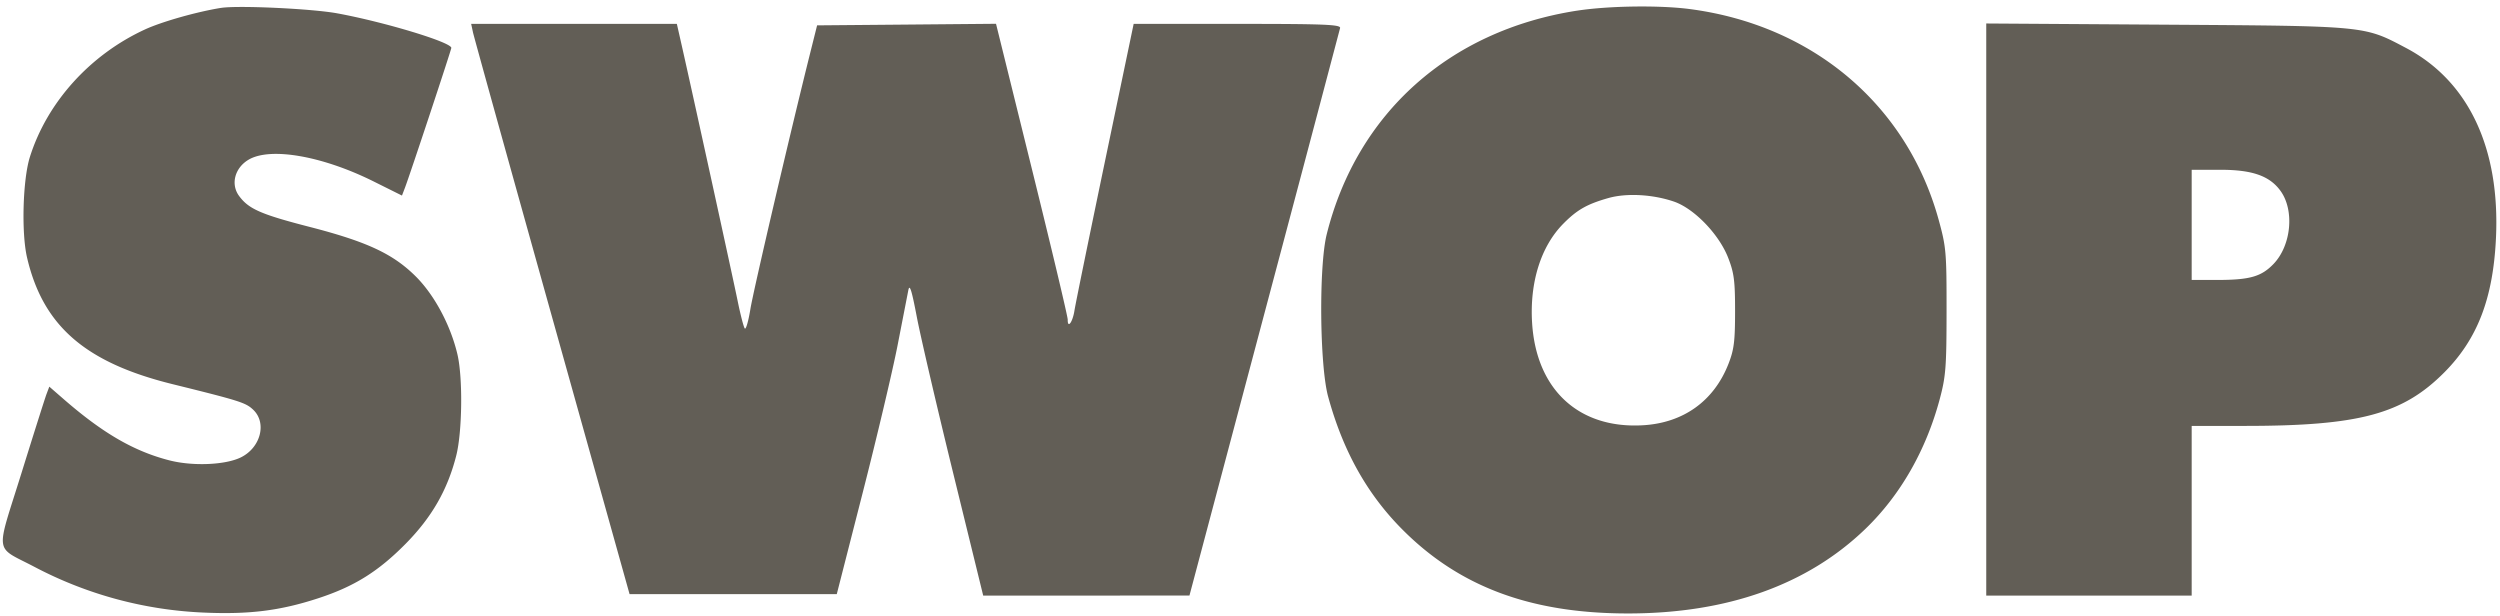 <svg xmlns="http://www.w3.org/2000/svg" width="138" height="34" fill="none"><path fill="#625E56" fill-rule="evenodd" d="M12.196.436c-1.342.217-3.257.76-4.187 1.187-3.039 1.398-5.41 4.025-6.36 7.046-.39 1.241-.474 4.18-.157 5.542.874 3.77 3.21 5.803 8.031 6.994 3.72.92 4.036 1.02 4.449 1.408.771.725.42 2.094-.675 2.634-.857.422-2.656.497-3.95.164-1.945-.5-3.655-1.489-5.805-3.355l-.82-.713-.154.41c-.085.225-.71 2.198-1.39 4.384-1.427 4.58-1.512 3.976.73 5.157a22.01 22.01 0 0 0 9.333 2.52c2.498.111 4.208-.1 6.301-.782 2.01-.654 3.338-1.482 4.862-3.028 1.435-1.458 2.3-2.965 2.78-4.852.333-1.305.37-4.298.067-5.588-.375-1.604-1.273-3.284-2.303-4.307-1.253-1.246-2.69-1.916-5.852-2.731-2.703-.697-3.369-.99-3.9-1.712-.475-.646-.236-1.55.528-2 1.199-.708 4.073-.207 6.905 1.204l1.56.777.162-.424c.263-.684 2.562-7.62 2.562-7.728 0-.31-3.673-1.424-6.292-1.906-1.397-.258-5.5-.45-6.425-.3zM87.041.59c-7.03 1.095-12.133 5.656-13.805 12.339-.44 1.758-.393 7.238.077 8.964.806 2.958 2.12 5.328 4.036 7.273 3.157 3.207 7.118 4.695 12.507 4.697 5.483.003 9.911-1.575 13.121-4.674 1.925-1.86 3.339-4.33 4.097-7.16.334-1.25.374-1.761.376-4.849.003-3.257-.022-3.542-.436-5.047-1.747-6.342-6.941-10.74-13.736-11.632-1.686-.221-4.501-.18-6.237.09zM26.104 1.77c.053.248 2.02 7.331 4.372 15.739l4.276 15.287H46.19l1.429-5.59c.786-3.073 1.652-6.734 1.926-8.136l.593-3.04c.074-.38.183-.04.473 1.479.208 1.085 1.116 4.987 2.02 8.67l1.642 6.699 5.692-.002 5.693-.002 4.131-15.547a7965.3 7965.3 0 0 0 4.184-15.778c.044-.195-.835-.231-5.672-.231h-5.723L60.991 8.92c-.872 4.182-1.629 7.882-1.681 8.223-.1.644-.38 1.02-.372.499.003-.164-.887-3.905-1.977-8.313L54.98 1.313l-4.938.044-4.938.043-.37 1.48c-1.108 4.426-3.144 13.147-3.313 14.184-.107.66-.245 1.14-.308 1.069-.062-.072-.24-.76-.396-1.528-.26-1.276-2.443-11.255-3.085-14.095l-.27-1.192H26.008l.097.452zm83.537 15.317v15.79h11.34V23.51h2.922c6.323 0 8.727-.645 11.024-2.955 1.829-1.84 2.691-4.079 2.85-7.401.237-4.977-1.516-8.687-4.965-10.507-2.33-1.23-2.127-1.21-13.249-1.285l-9.922-.066v15.792zm11.34-4.674v3.041h1.417c1.795-.002 2.431-.184 3.107-.89.972-1.02 1.157-2.942.386-4.018-.6-.835-1.558-1.174-3.324-1.174h-1.586v3.041zm-32.201-1.48c-1.179.335-1.73.649-2.49 1.42-1.237 1.256-1.859 3.242-1.717 5.484.233 3.678 2.586 5.845 6.122 5.637 2.233-.131 3.915-1.34 4.718-3.393.305-.78.363-1.243.363-2.901 0-1.689-.055-2.114-.384-2.958-.504-1.292-1.871-2.708-2.986-3.093-1.168-.402-2.624-.481-3.626-.196z" clip-rule="evenodd"/></svg>
